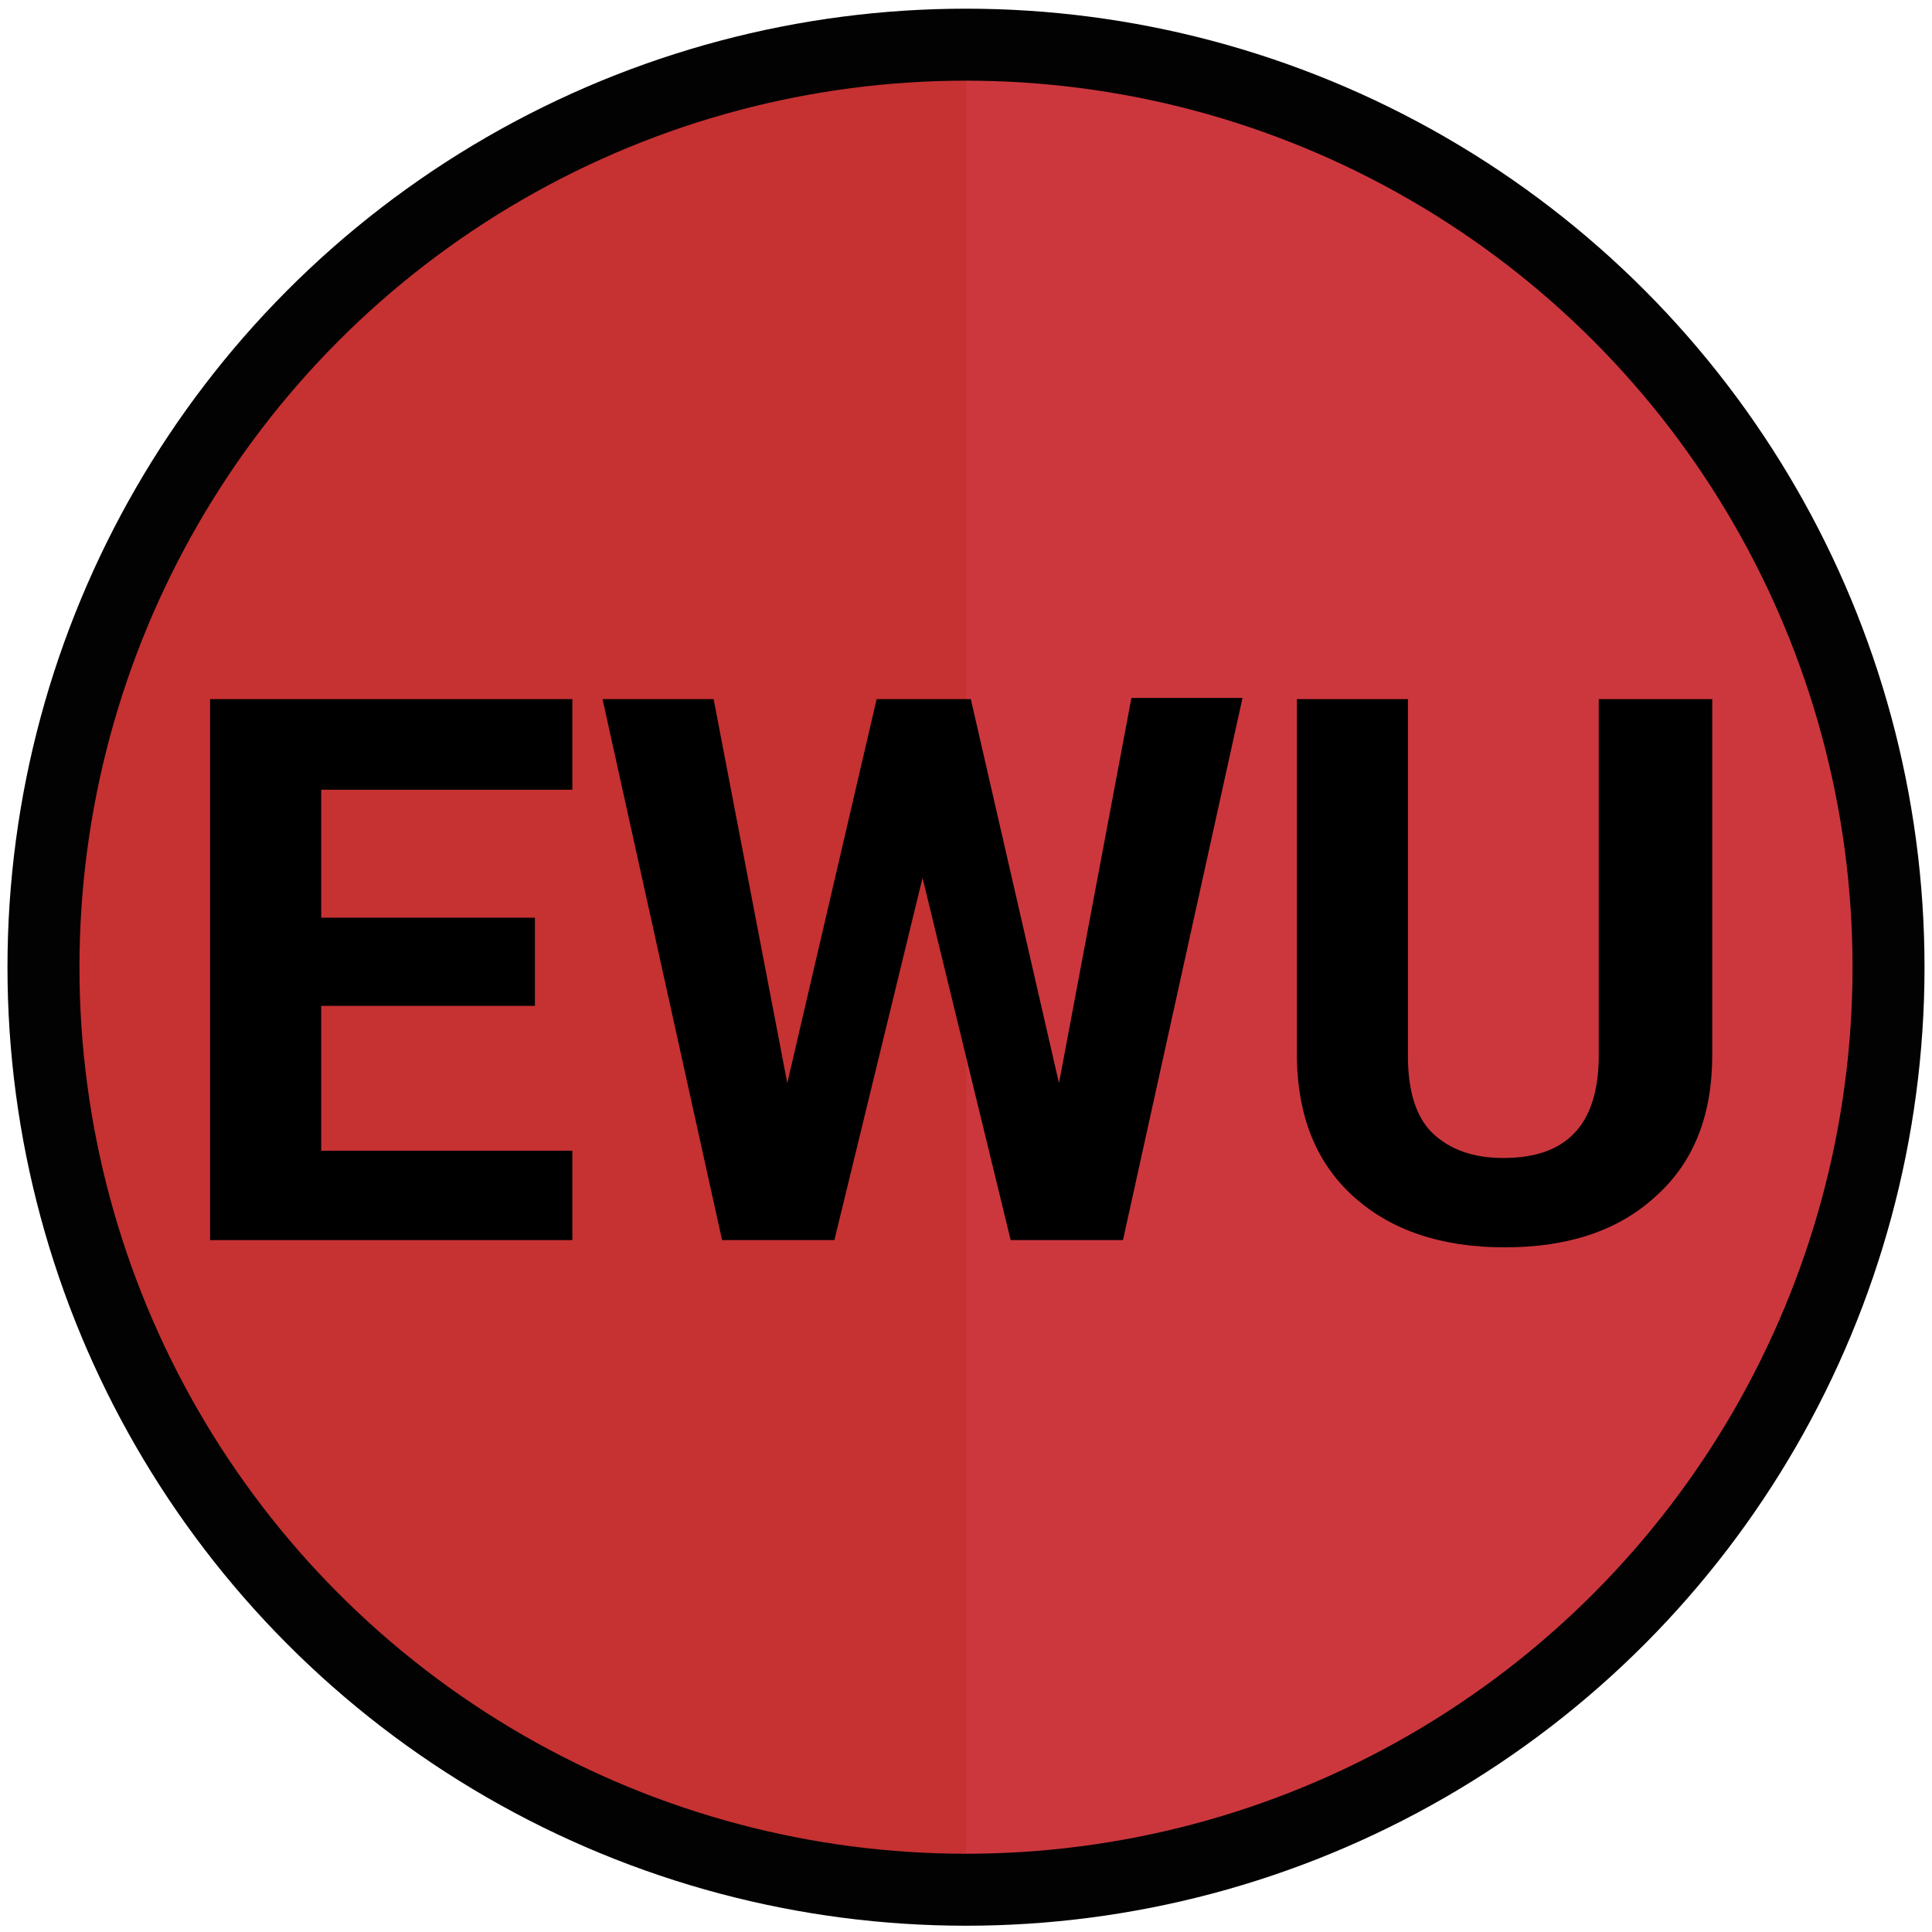 <?xml version="1.0" encoding="utf-8"?>
<!-- Generator: Adobe Illustrator 22.1.0, SVG Export Plug-In . SVG Version: 6.00 Build 0)  -->
<svg version="1.1" id="Layer_1" xmlns="http://www.w3.org/2000/svg" xmlns:xlink="http://www.w3.org/1999/xlink" x="0px" y="0px"
	 viewBox="0 0 160 160" style="enable-background:new 0 0 160 160;" xml:space="preserve">
<style type="text/css">
	.st0{fill:#C63132;}
	.st1{fill:#CC373E;}
	.st2{enable-background:new    ;}
	.st3{fill:none;stroke:#020202;stroke-width:5.961;stroke-miterlimit:10;}
</style>
<circle class="st0" cx="80" cy="80.1" r="75"/>
<path class="st1" d="M80,5.1c41.5,0,75,33.5,75,75s-33.5,75-75,75V5.1z"/>
<g class="st2">
	<path d="M44.3,83.3H26.6v12h20.8v7.4h-30V57.9h30v7.5H26.6V76h17.7V83.3z"/>
	<path d="M87.7,89.7l6-31.9h9.2L93,102.7h-9.3l-7.3-30l-7.3,30h-9.3l-9.9-44.8h9.2l6.1,31.8l7.4-31.8h7.8L87.7,89.7z"/>
	<path d="M141.8,57.9v29.5c0,4.9-1.5,8.8-4.6,11.6c-3.1,2.9-7.3,4.3-12.6,4.3c-5.2,0-9.4-1.4-12.5-4.2c-3.1-2.8-4.6-6.6-4.7-11.4
		V57.9h9.2v29.6c0,2.9,0.7,5.1,2.1,6.4c1.4,1.3,3.3,2,5.8,2c5.2,0,7.8-2.7,7.9-8.2V57.9H141.8z"/>
</g>
<circle class="st3" cx="80" cy="80.1" r="76.4"/>
</svg>
